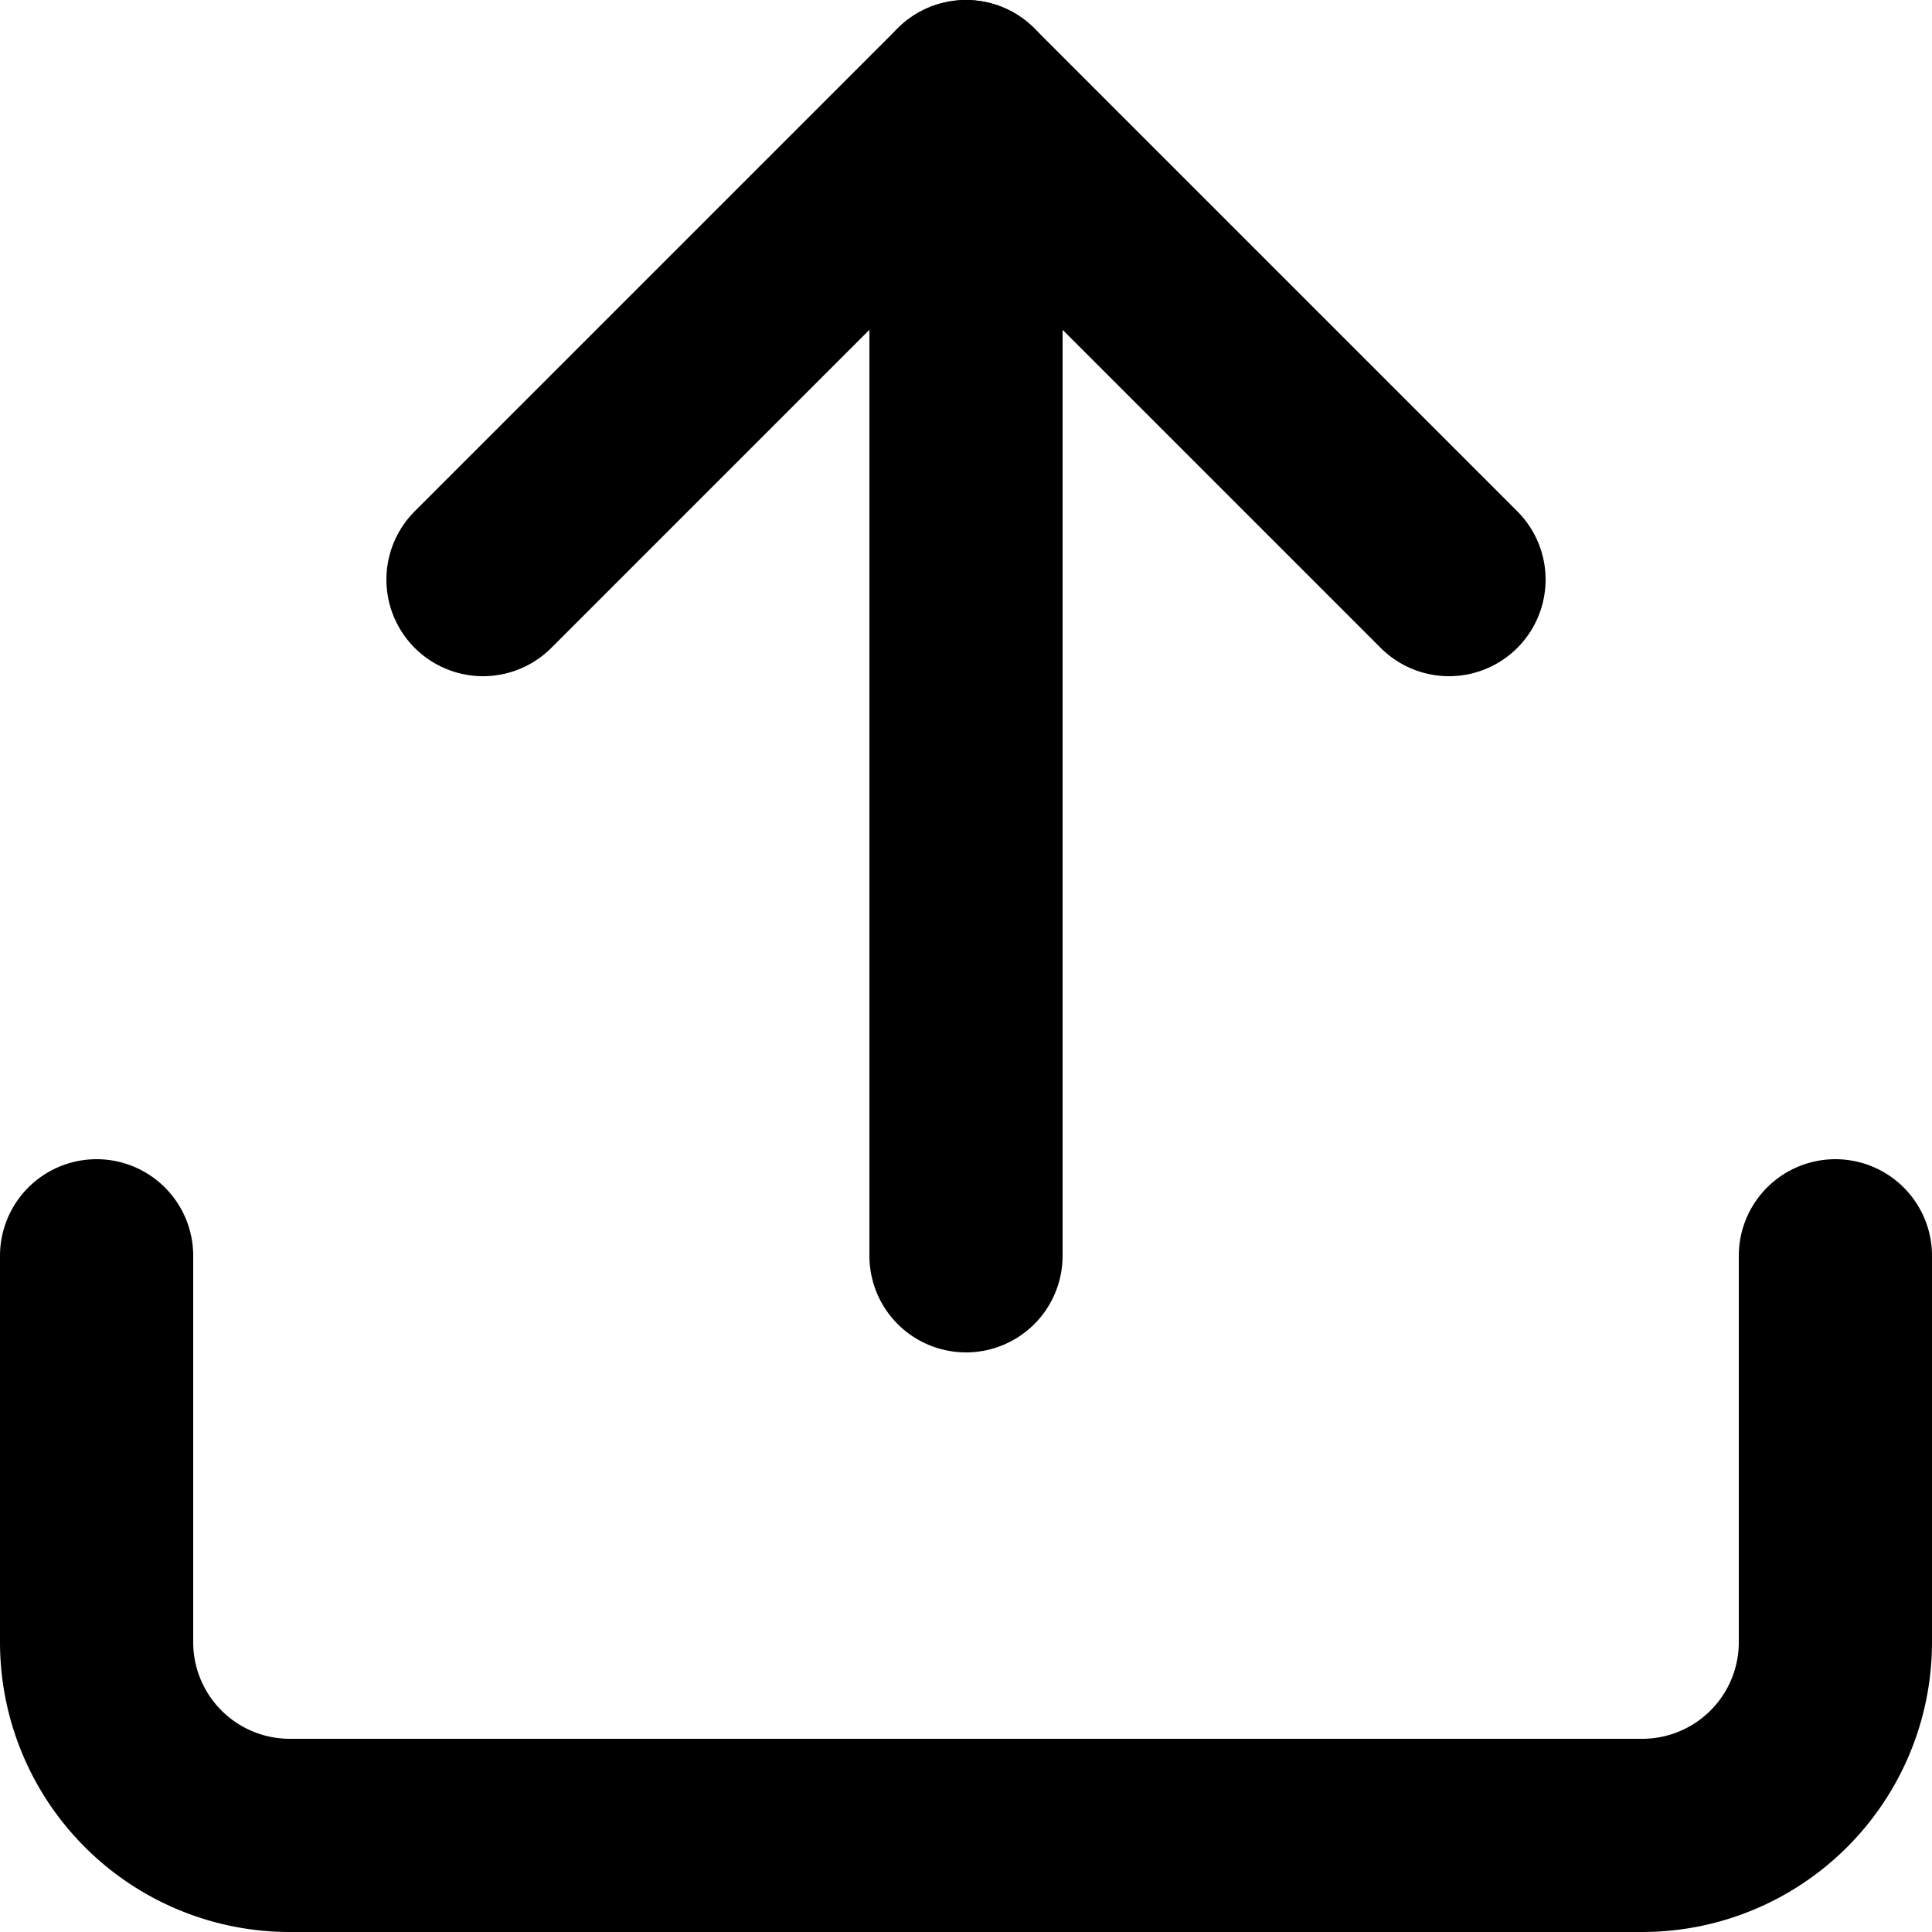<svg xmlns="http://www.w3.org/2000/svg" width="30" height="30" viewBox="0 0 30 30">
  <g id="Icon_feather-upload" data-name="Icon feather-upload" transform="translate(-3 -3)">
    <path id="Path_65" data-name="Path 65" d="M31.5,22.5v6a3,3,0,0,1-3,3H7.5a3,3,0,0,1-3-3v-6" fill="none" stroke="#000" stroke-linecap="round" stroke-linejoin="round" stroke-width="3"/>
    <path id="Path_66" data-name="Path 66" d="M25.5,12,18,4.5,10.5,12" fill="none" stroke="#000" stroke-linecap="round" stroke-linejoin="round" stroke-width="3"/>
    <path id="Path_67" data-name="Path 67" d="M18,4.5v18" fill="none" stroke="#000" stroke-linecap="round" stroke-linejoin="round" stroke-width="3"/>
  </g>
</svg>
